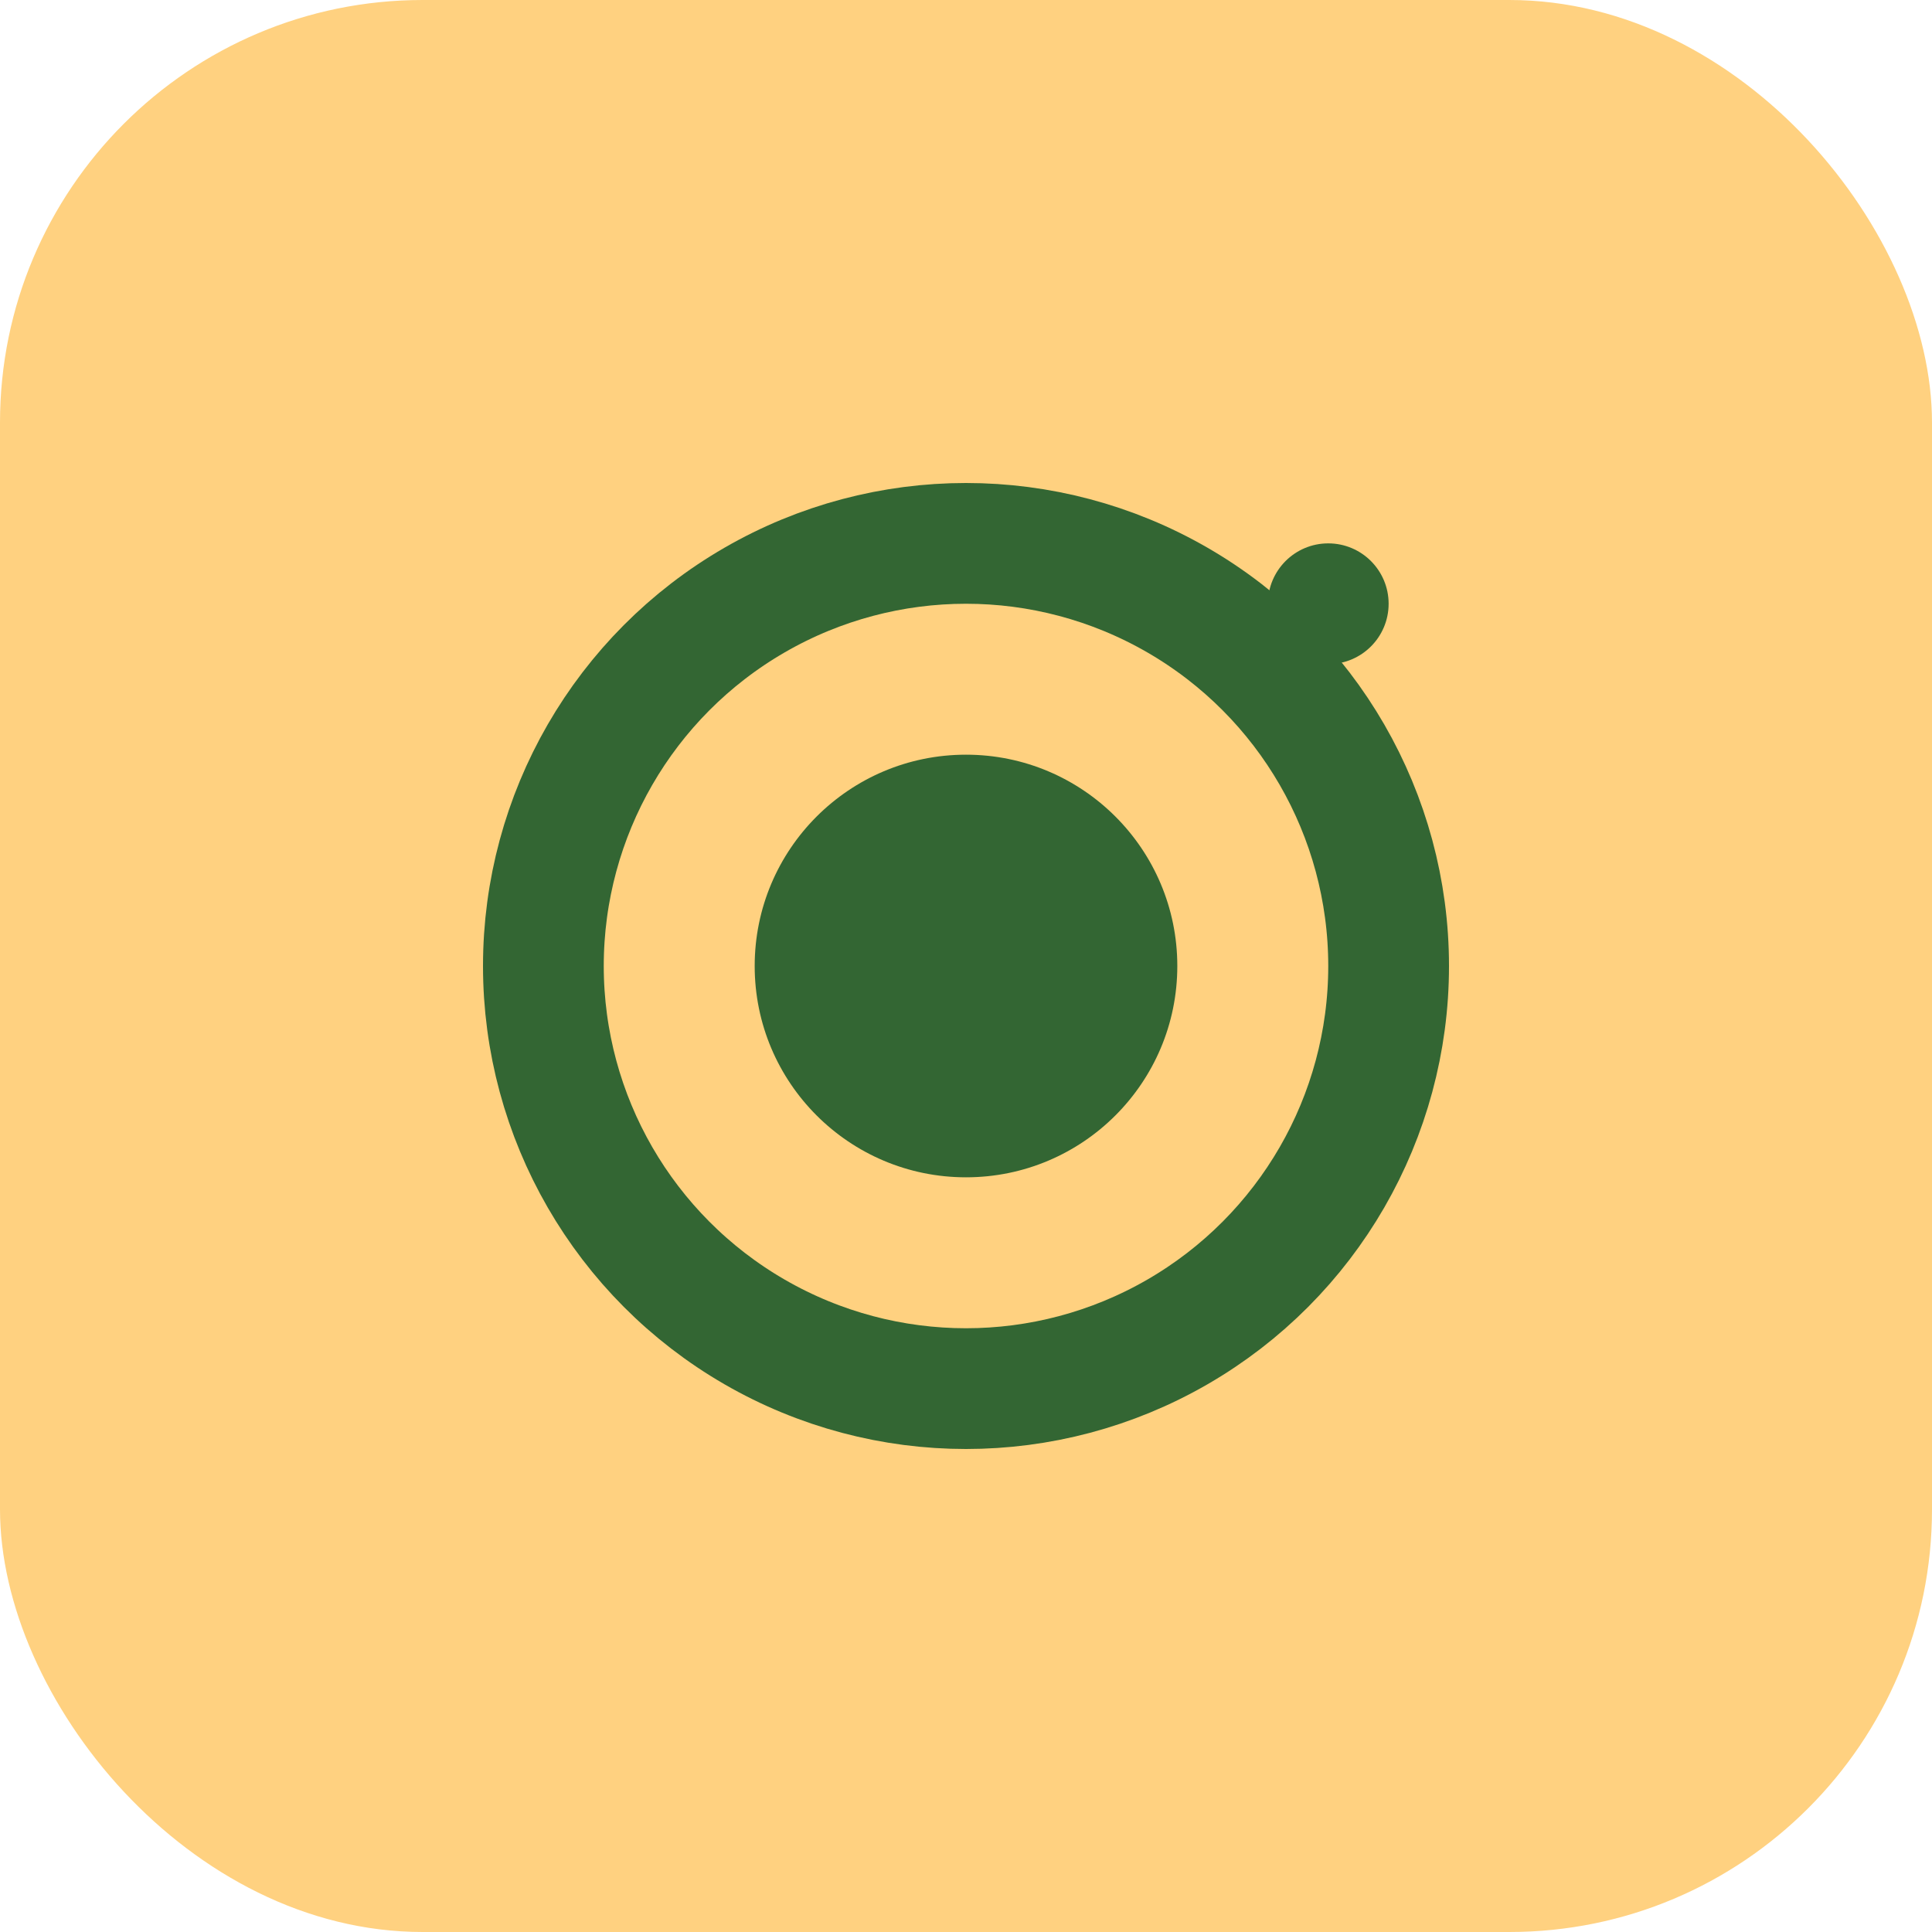 <?xml version="1.0" encoding="UTF-8"?>
<svg xmlns="http://www.w3.org/2000/svg" width="32" height="32" viewBox="0 0 32 32"><rect width="32" height="32" rx="7" fill="#FFD180"/><circle cx="16" cy="16" r="7" stroke="#336633" stroke-width="2" fill="none"/><circle cx="16" cy="16" r="3.5" fill="#336633"/><circle cx="22" cy="10" r="1" fill="#336633"/></svg>